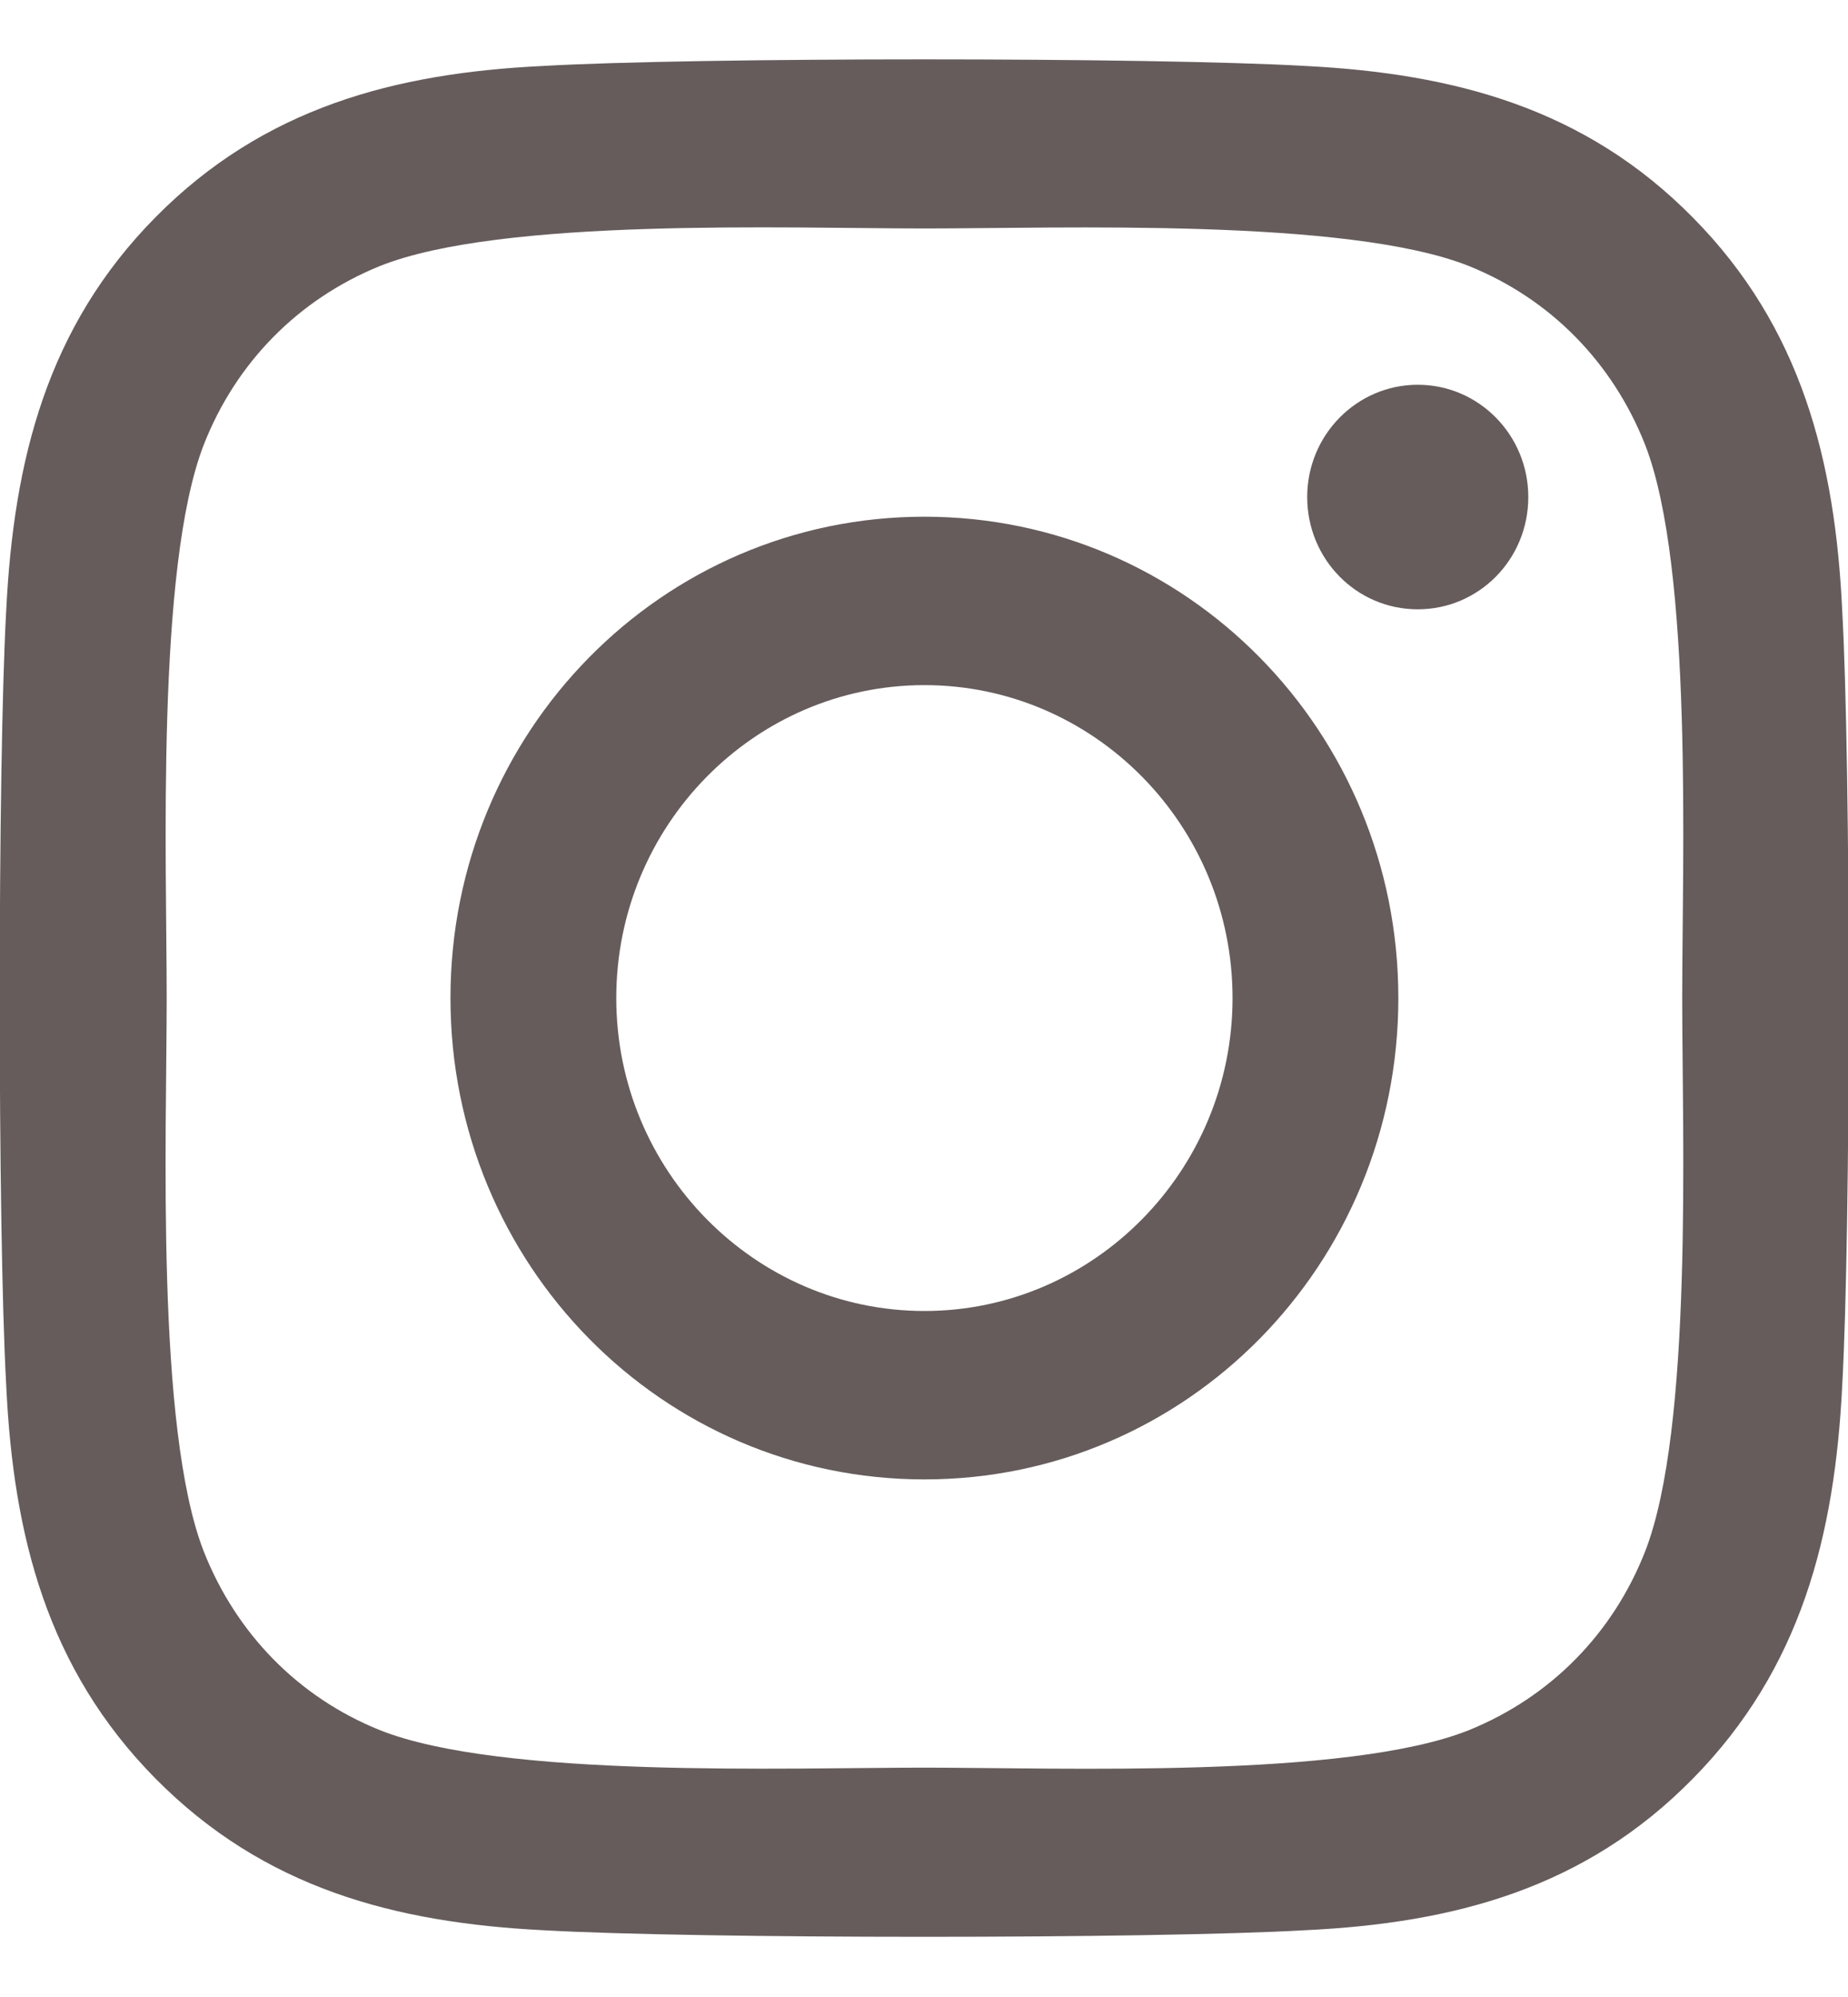 <svg width="25" height="27" viewBox="0 0 25 27" fill="none" xmlns="http://www.w3.org/2000/svg">
<path d="M12.506 6.986C8.957 6.986 6.094 9.892 6.094 13.494C6.094 17.097 8.957 20.002 12.506 20.002C16.055 20.002 18.917 17.097 18.917 13.494C18.917 9.892 16.055 6.986 12.506 6.986ZM12.506 17.725C10.212 17.725 8.337 15.828 8.337 13.494C8.337 11.161 10.207 9.263 12.506 9.263C14.805 9.263 16.674 11.161 16.674 13.494C16.674 15.828 14.799 17.725 12.506 17.725ZM20.675 6.72C20.675 7.564 20.006 8.238 19.18 8.238C18.348 8.238 17.684 7.558 17.684 6.72C17.684 5.882 18.354 5.202 19.18 5.202C20.006 5.202 20.675 5.882 20.675 6.72ZM24.922 8.261C24.827 6.227 24.369 4.426 22.902 2.942C21.44 1.458 19.665 0.994 17.662 0.892C15.597 0.773 9.409 0.773 7.344 0.892C5.346 0.988 3.571 1.453 2.104 2.937C0.636 4.421 0.184 6.222 0.084 8.255C-0.033 10.351 -0.033 16.632 0.084 18.728C0.179 20.761 0.636 22.562 2.104 24.047C3.571 25.53 5.34 25.995 7.344 26.097C9.409 26.216 15.597 26.216 17.662 26.097C19.665 26.001 21.44 25.536 22.902 24.047C24.364 22.562 24.822 20.761 24.922 18.728C25.039 16.632 25.039 10.356 24.922 8.261ZM22.255 20.977C21.819 22.087 20.977 22.942 19.877 23.39C18.231 24.052 14.325 23.899 12.506 23.899C10.686 23.899 6.775 24.047 5.134 23.39C4.04 22.948 3.198 22.092 2.757 20.977C2.104 19.306 2.255 15.341 2.255 13.494C2.255 11.648 2.109 7.677 2.757 6.012C3.192 4.902 4.035 4.047 5.134 3.599C6.78 2.937 10.686 3.089 12.506 3.089C14.325 3.089 18.237 2.942 19.877 3.599C20.971 4.041 21.814 4.896 22.255 6.012C22.907 7.683 22.757 11.648 22.757 13.494C22.757 15.341 22.907 19.311 22.255 20.977Z" fill="#665C5C"/>
</svg>
